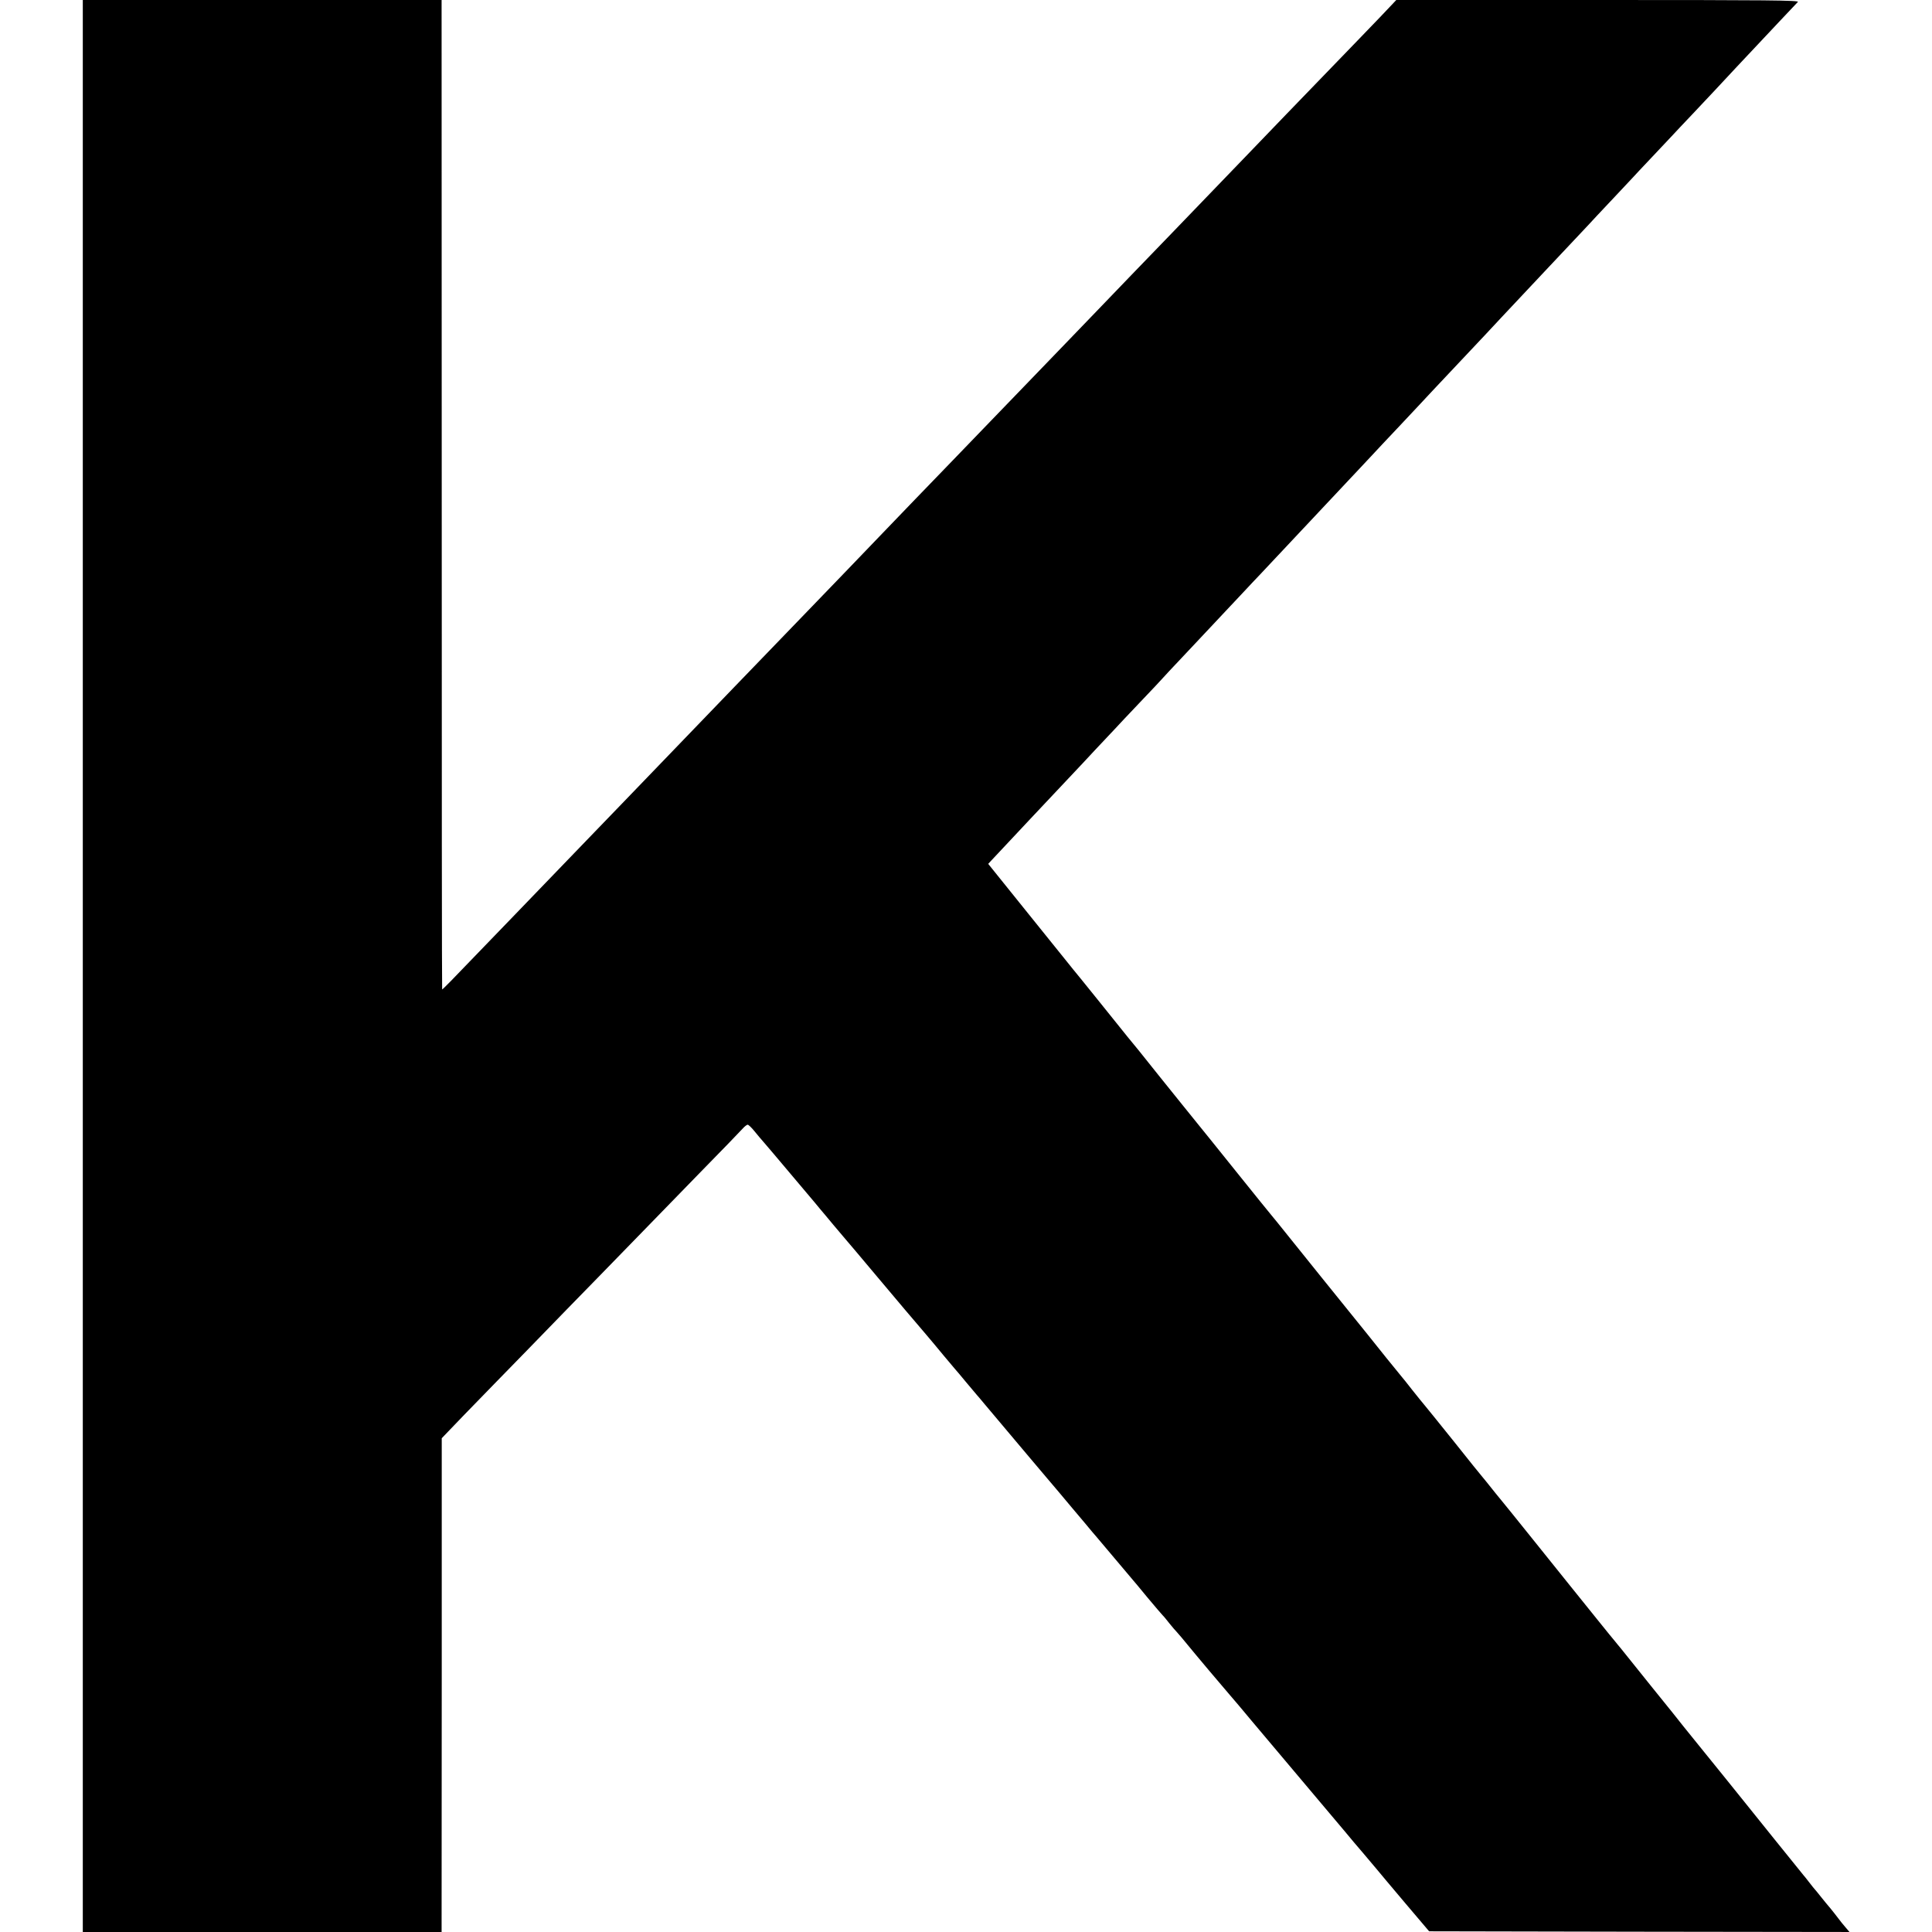 <svg version="1.0" xmlns="http://www.w3.org/2000/svg" width="1866.667" height="1866.667" viewBox="0 0 1400 1400"><path d="M60 700v700h260v-4.3c0-2.3.1-82.8.1-178.8v-174.7l4.6-4.8c2.5-2.7 17.7-18.4 33.8-34.9 16.1-16.5 33-33.8 37.5-38.5 4.5-4.7 21.6-22.2 38-39 16.3-16.8 32.8-33.7 36.6-37.6 3.8-3.9 20-20.5 35.9-36.9 16-16.3 30.2-31 31.6-32.6 1.4-1.6 3.1-2.9 3.7-2.9.6 0 2.8 2.1 4.9 4.7 2.1 2.6 5.2 6.3 7 8.3 1.7 1.9 9.7 11.4 17.8 21 8.1 9.6 16.6 19.7 18.9 22.4 2.2 2.8 5.7 6.8 7.6 9.1 1.9 2.3 4.6 5.5 6 7.2 1.4 1.7 4.6 5.4 7.1 8.4 2.6 3 13.6 16 24.4 28.9 20.1 23.9 23.4 27.8 34.7 41 3.5 4.1 9.7 11.5 13.8 16.5 4.1 4.9 7.7 9.2 8 9.5.3.3 3.9 4.5 8 9.5 4.1 4.9 7.7 9.2 8 9.5.3.3 2.8 3.2 5.5 6.5 17.4 20.6 22.2 26.3 32 38 6 7.1 11.9 14.1 13.1 15.5 1.2 1.4 5.2 6.1 8.9 10.5s7.7 9.1 8.8 10.5c1.2 1.4 5.6 6.6 9.7 11.5 4.1 5 7.7 9.2 8 9.5.3.3 6.4 7.5 13.5 16s13.2 15.7 13.5 16c.3.3 5 5.9 10.4 12.5 5.5 6.6 10.5 12.4 11.1 13 .6.5 2.8 3.2 5 6 2.2 2.7 4.3 5.2 4.7 5.5.3.3 2.1 2.4 4 4.6 3.6 4.5 17.2 20.7 19.9 23.9 1 1.1 3.5 4.1 5.6 6.6 2.1 2.5 5.9 7 8.5 10 7.2 8.4 7.8 9.1 17.3 20.5 9.4 11.2 53.1 63 56.8 67.4 1.2 1.4 5.6 6.6 9.7 11.5 4.1 5 10.2 12.2 13.5 16 3.3 3.9 7.7 9.1 9.7 11.5 2 2.5 11.5 13.7 21 25l17.4 20.5 152.3.3 152.3.2-2.8-3.3c-1.6-1.8-4-4.8-5.4-6.7-1.4-1.9-3.9-5-5.5-7-1.7-1.9-4.8-5.8-7-8.5-2.2-2.8-4.2-5.2-4.5-5.5-.3-.3-2.1-2.5-4-5s-3.7-4.7-4-5c-.3-.3-9.7-12-21-26s-21-26.2-21.7-27c-.7-.8-7.6-9.4-15.3-19-7.8-9.6-15.4-19.1-17-21-5.2-6.4-9.5-11.7-12.2-15.1-1.4-1.9-11.7-14.7-22.8-28.4-11.1-13.8-21.3-26.5-22.8-28.4-1.5-1.8-3.2-3.8-3.7-4.5-.6-.6-6.5-7.9-13.1-16.1-6.7-8.3-15.2-18.9-19-23.6-3.8-4.7-16.1-20-27.3-34s-21.6-26.8-23-28.5c-1.4-1.7-3.3-4-4.1-5-5.5-6.9-9.6-12-10-12.4-.3-.3-9.6-11.7-20.5-25.5-11-13.7-20.7-25.7-21.5-26.6-.8-.9-4.6-5.6-8.5-10.5-3.8-4.9-7.2-9.1-7.5-9.4-.3-.3-5.4-6.6-11.4-14-5.9-7.4-12.1-15.1-13.6-17-1.6-1.9-16.5-20.4-33.1-41-37-46.1-36.2-45-37.4-46.4-.6-.6-10.2-12.6-21.5-26.6-11.2-14-21-26.2-21.7-27-.7-.8-4.7-5.8-8.9-11s-9.1-11.3-10.9-13.5c-1.8-2.2-9.2-11.4-16.5-20.5-7.3-9.1-14.5-18.1-16-20-1.6-1.9-5.1-6.2-7.8-9.5s-12.4-15.5-21.7-27c-9.3-11.6-17.4-21.5-18-22.2-.5-.7-1.5-1.8-2-2.5-.6-.7-14.2-17.6-30.2-37.5L716.1 626l2.2-2.4c1.2-1.3 7.4-7.9 13.7-14.6 6.3-6.7 13-13.9 14.9-15.9 1.9-2 9.1-9.7 16.1-17.1 7-7.4 14.2-15.1 16.1-17.1 1.9-2 8.4-8.9 14.4-15.4 6.1-6.4 12.6-13.4 14.5-15.4 1.9-2.1 10-10.7 18-19.1 8-8.4 15.3-16.1 16.2-17.2.9-1.1 7.3-7.9 14.1-15.1 6.9-7.3 13.9-14.8 15.7-16.7 1.8-1.9 8.8-9.4 15.5-16.5 6.7-7.2 13.7-14.6 15.5-16.5 1.8-1.9 6.2-6.7 9.9-10.5 21-22.4 46.4-49.4 52.6-56 2-2.2 9-9.6 15.5-16.5s13.2-14.1 15-16c1.8-1.9 8.7-9.4 15.5-16.5 6.7-7.2 13.7-14.6 15.5-16.5 2.8-3 17.4-18.7 30.5-32.5 12.1-12.8 27.7-29.4 30.5-32.5 1.8-1.9 8.8-9.4 15.5-16.5 6.8-7.2 13.7-14.6 15.5-16.5 1.8-1.9 9-9.6 16-17s14.2-15.1 16-17c1.7-1.9 8.9-9.6 15.9-17s14-14.9 15.5-16.5c1.5-1.7 8.3-8.9 15-16 6.8-7.2 13.4-14.2 14.7-15.6 1.3-1.5 7.9-8.4 14.6-15.5 6.7-7.1 13.8-14.7 15.9-16.9 5.3-5.7 27.3-29.3 30.9-33 1.7-1.8 8.6-9.2 15.5-16.5 6.9-7.3 13.1-13.9 13.8-14.6C1303.9.2 1281.6 0 1158 0h-146.2l-3.2 3.4c-1.7 1.9-13 13.7-25.1 26.2-39 40.3-70.8 73.3-79.5 82.4-5.1 5.3-36 37.4-55 57.1-13.7 14.1-46.5 48.2-51 52.9-2.9 3-14.5 15.1-25.9 26.9-11.3 11.7-23.5 24.4-27.1 28.1-3.6 3.7-15.9 16.5-27.5 28.5-11.5 12-23.6 24.5-26.9 27.9-3.2 3.3-16 16.6-28.5 29.5-12.4 12.9-23.7 24.6-25.1 26.1-1.4 1.4-12.4 12.9-24.5 25.5-12.1 12.5-24.2 25.1-27 28-6.6 6.9-47.4 49.1-55 57-12.5 12.9-67.4 69.9-78.5 81.5-4 4.1-16.3 16.9-27.4 28.4-24.6 25.5-26.9 27.9-53.2 55.2-20.2 20.9-31.3 32.4-44.6 46.2-3.3 3.4-6.2 6.2-6.4 6.2-.2 0-.3-158.1-.3-351.3 0-193.1-.1-354.5-.1-358.5V0H60v700z"/></svg>
